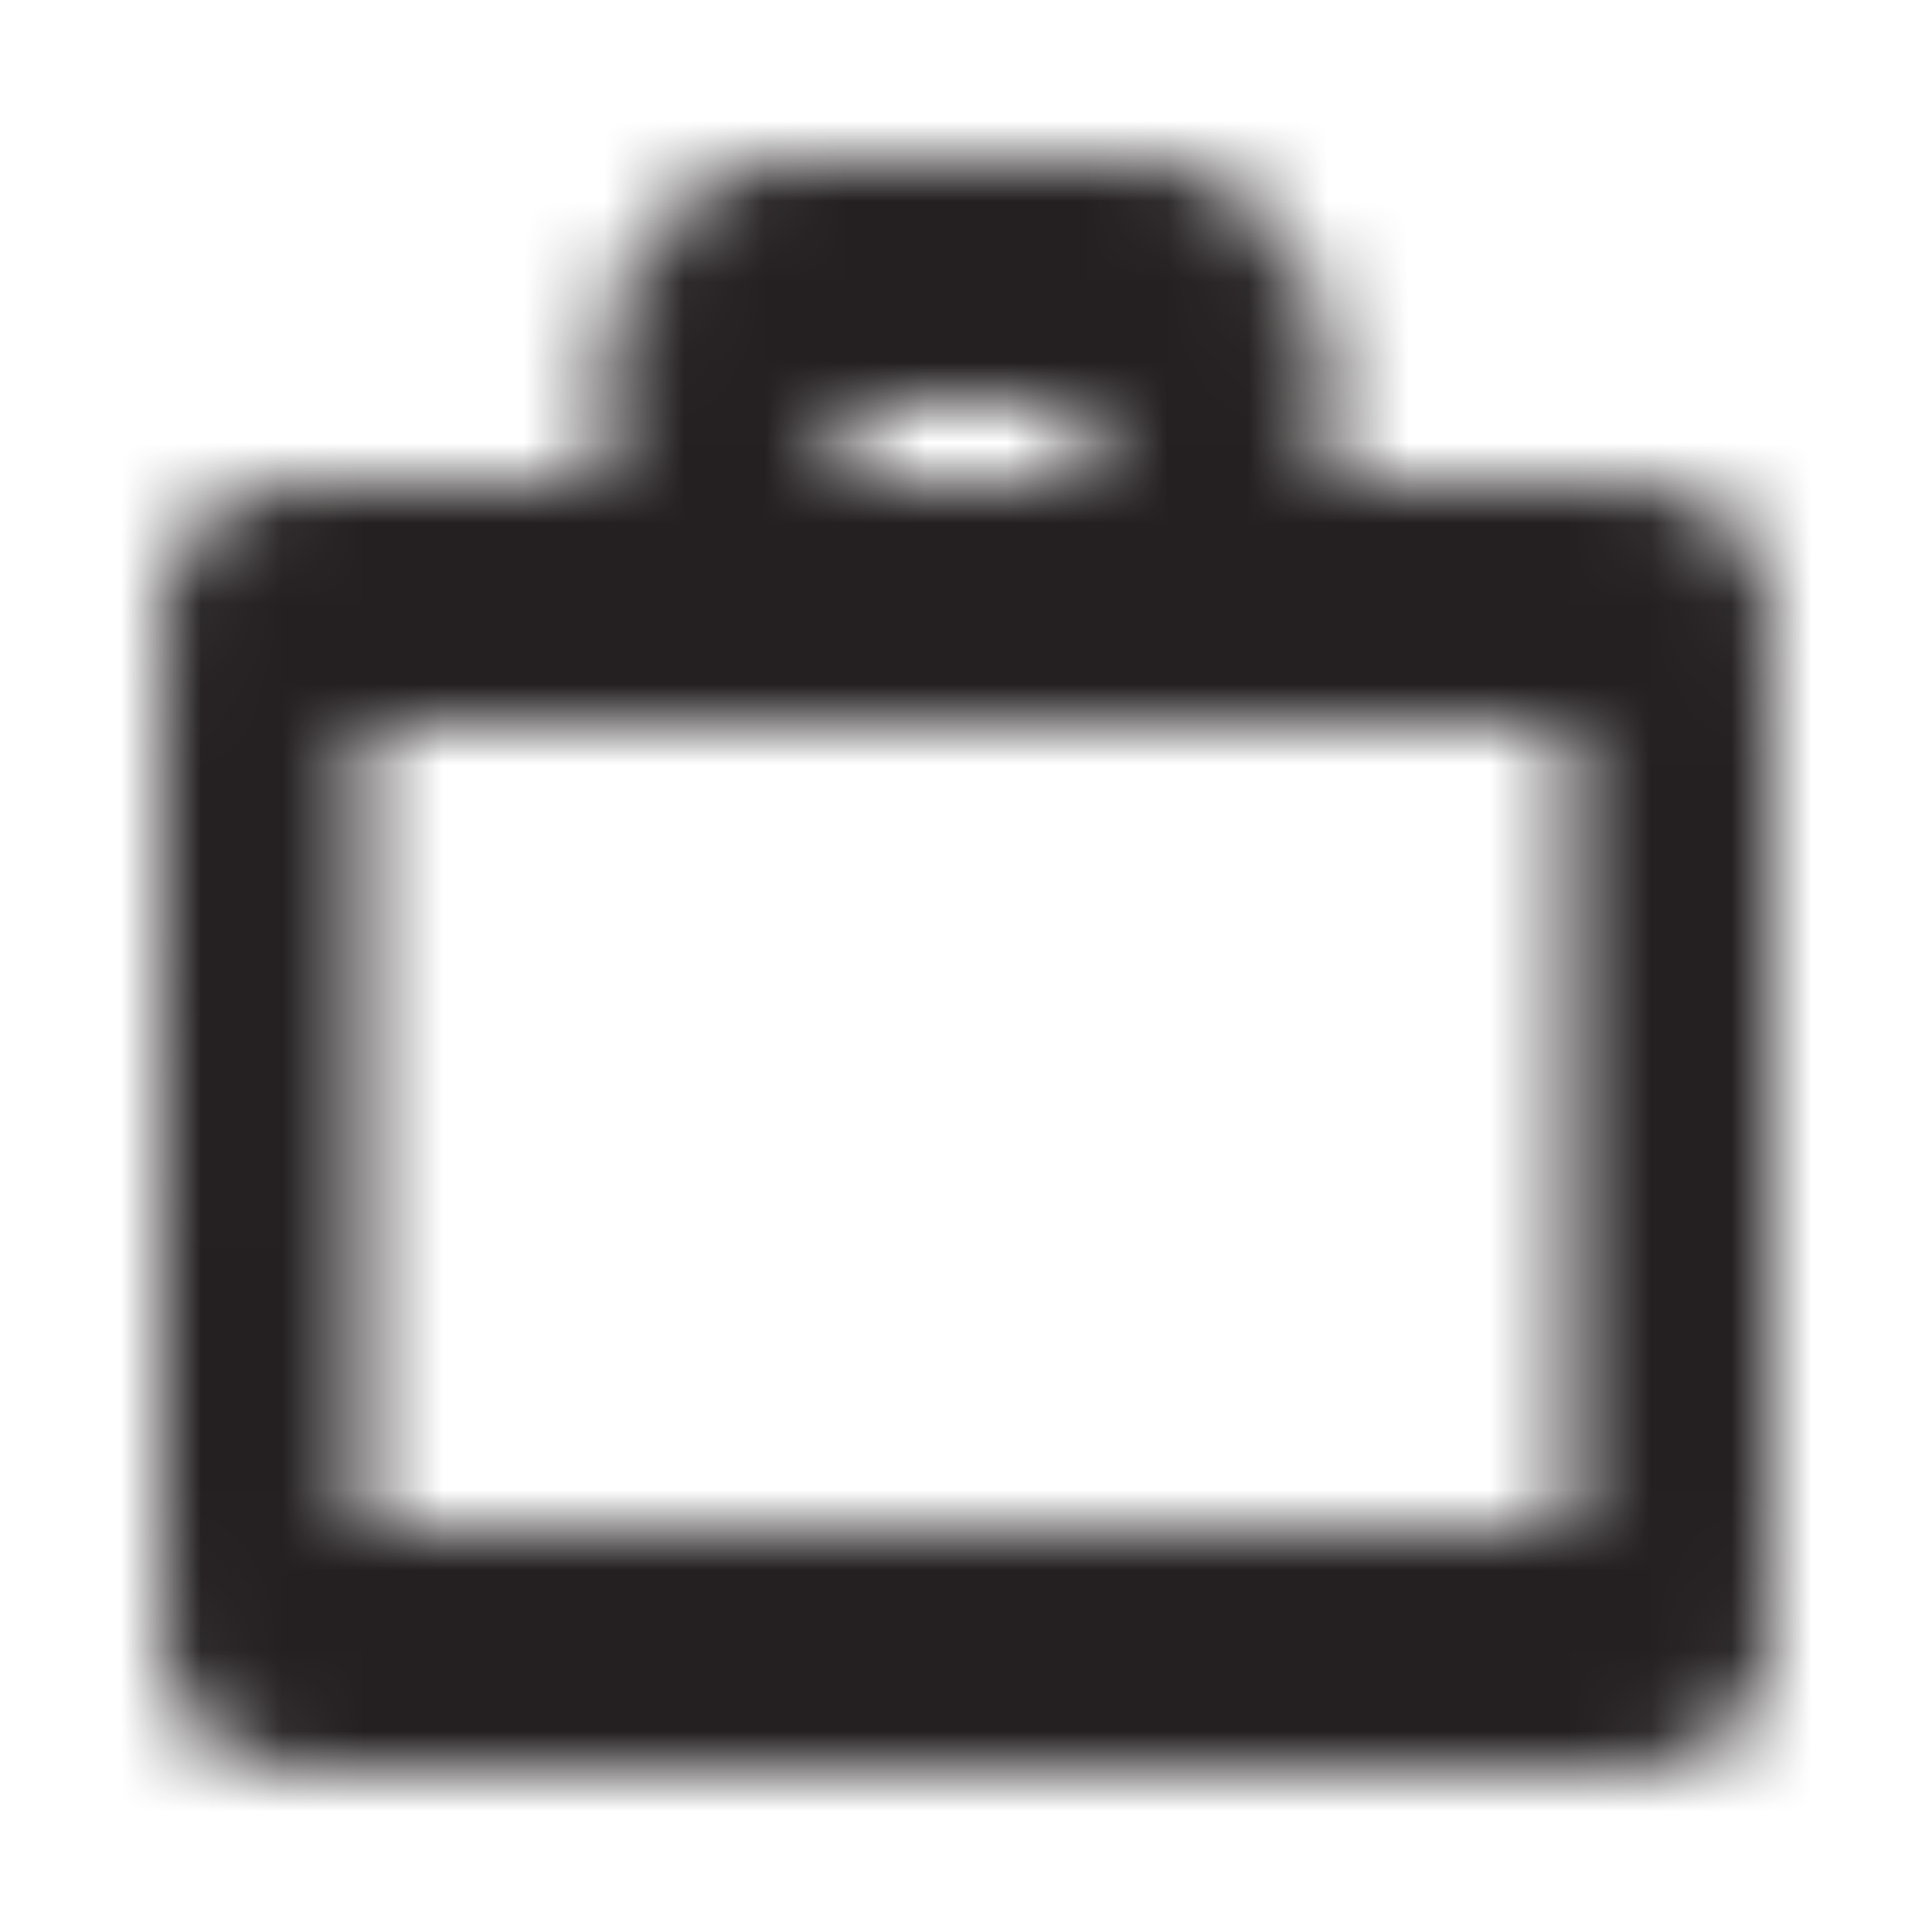 <svg width="24" height="24" viewBox="0 0 24 24" fill="currentColor" stroke="currentColor" xmlns="http://www.w3.org/2000/svg">
    <mask id="a" style="mask-type:alpha" maskUnits="userSpaceOnUse" x="2" y="2" width="20" height="20">
        <path fill-rule="evenodd" clip-rule="evenodd" d="M22 8.5c0-1.11-.89-2-2-2h-4v-2c0-1.11-.89-2-2-2h-4c-1.11 0-2 .89-2 2v2H4c-1.11 0-1.99.89-1.99 2L2 19.5c0 1.11.89 2 2 2h16c1.11 0 2-.89 2-2v-11zm-8-2v-2h-4v2h4zm-10 2v11h16v-11H4z" fill="#fff"/>
    </mask>
    <g mask="url(#a)">
        <path fill="#242021" d="M0 0h24v24H0z"/>
    </g>
</svg>
